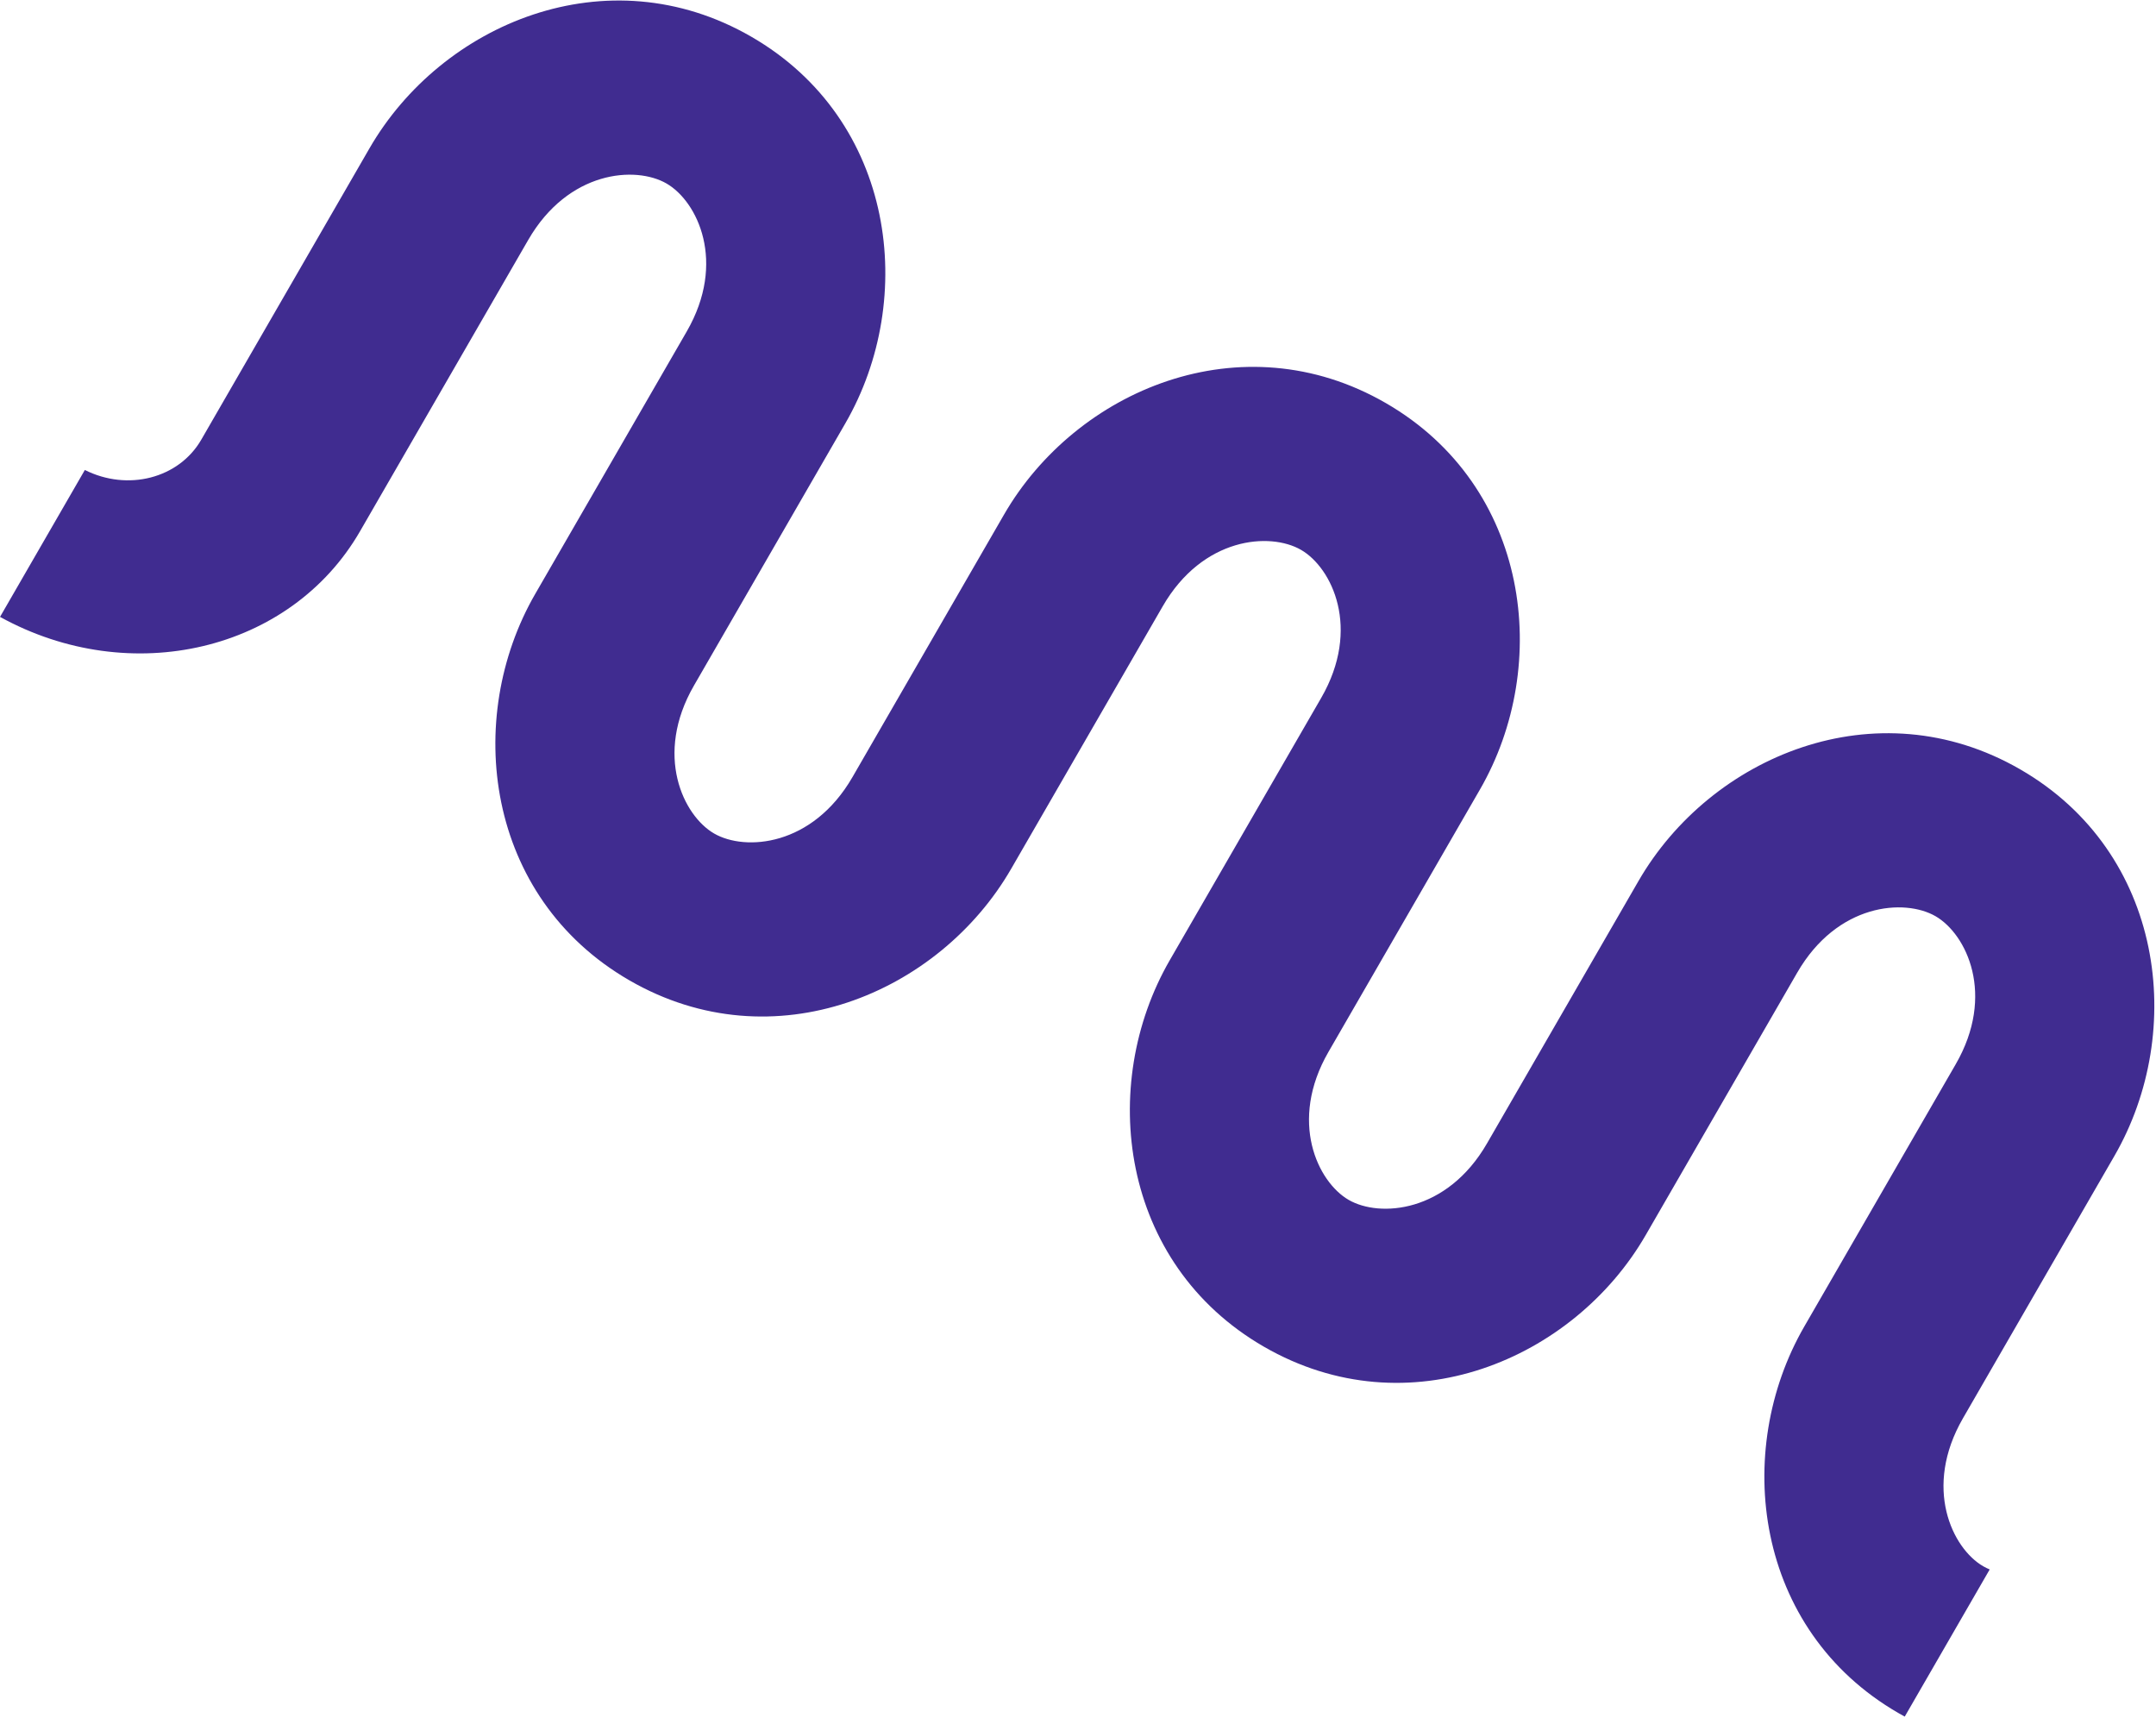 <?xml version="1.0" encoding="UTF-8"?> <svg xmlns="http://www.w3.org/2000/svg" width="871" height="694" viewBox="0 0 871 694" fill="none"><path d="M34.275 189.855L0.012 249.201C52.748 278.307 117.451 263.106 145.44 214.627L213.385 96.943C229.573 68.906 256.735 66.894 269.256 74.123C281.777 81.352 293.616 105.881 277.428 133.918L216.233 239.911C187.167 290.254 196.025 362.396 254.288 396.034C312.551 429.672 379.456 401.273 408.522 350.929L469.717 244.936C485.905 216.899 513.067 214.887 525.588 222.116C538.109 229.345 549.948 253.874 533.76 281.912L472.565 387.904C443.499 438.248 452.357 510.389 510.62 544.027C568.883 577.665 635.788 549.266 664.854 498.922L726.049 392.93C742.237 364.892 769.399 362.88 781.92 370.109C794.441 377.339 806.28 401.867 790.092 429.905L728.897 535.897C699.831 586.241 708.689 658.382 766.952 692.021C767.798 692.509 768.646 692.984 769.495 693.447L803.815 634.003C802.884 633.616 802.007 633.185 801.193 632.715C788.672 625.485 776.833 600.957 793.02 572.919L854.215 466.927C883.281 416.583 874.423 344.441 816.16 310.803C757.897 277.165 690.992 305.565 661.926 355.908L600.731 461.901C584.544 489.938 557.382 491.95 544.861 484.721C532.339 477.492 520.501 452.963 536.688 424.926L597.883 318.933C626.949 268.589 618.091 196.448 559.828 162.81C501.565 129.172 434.66 157.571 405.594 207.915L344.399 313.907C328.212 341.945 301.05 343.957 288.529 336.728C276.007 329.499 264.169 304.97 280.356 276.932L341.551 170.94C370.617 120.596 361.759 48.455 303.496 14.817C245.233 -18.822 178.328 9.578 149.262 59.922L81.317 177.606C72.24 193.327 51.57 198.541 34.275 189.855Z" fill="#402C90"></path></svg> 